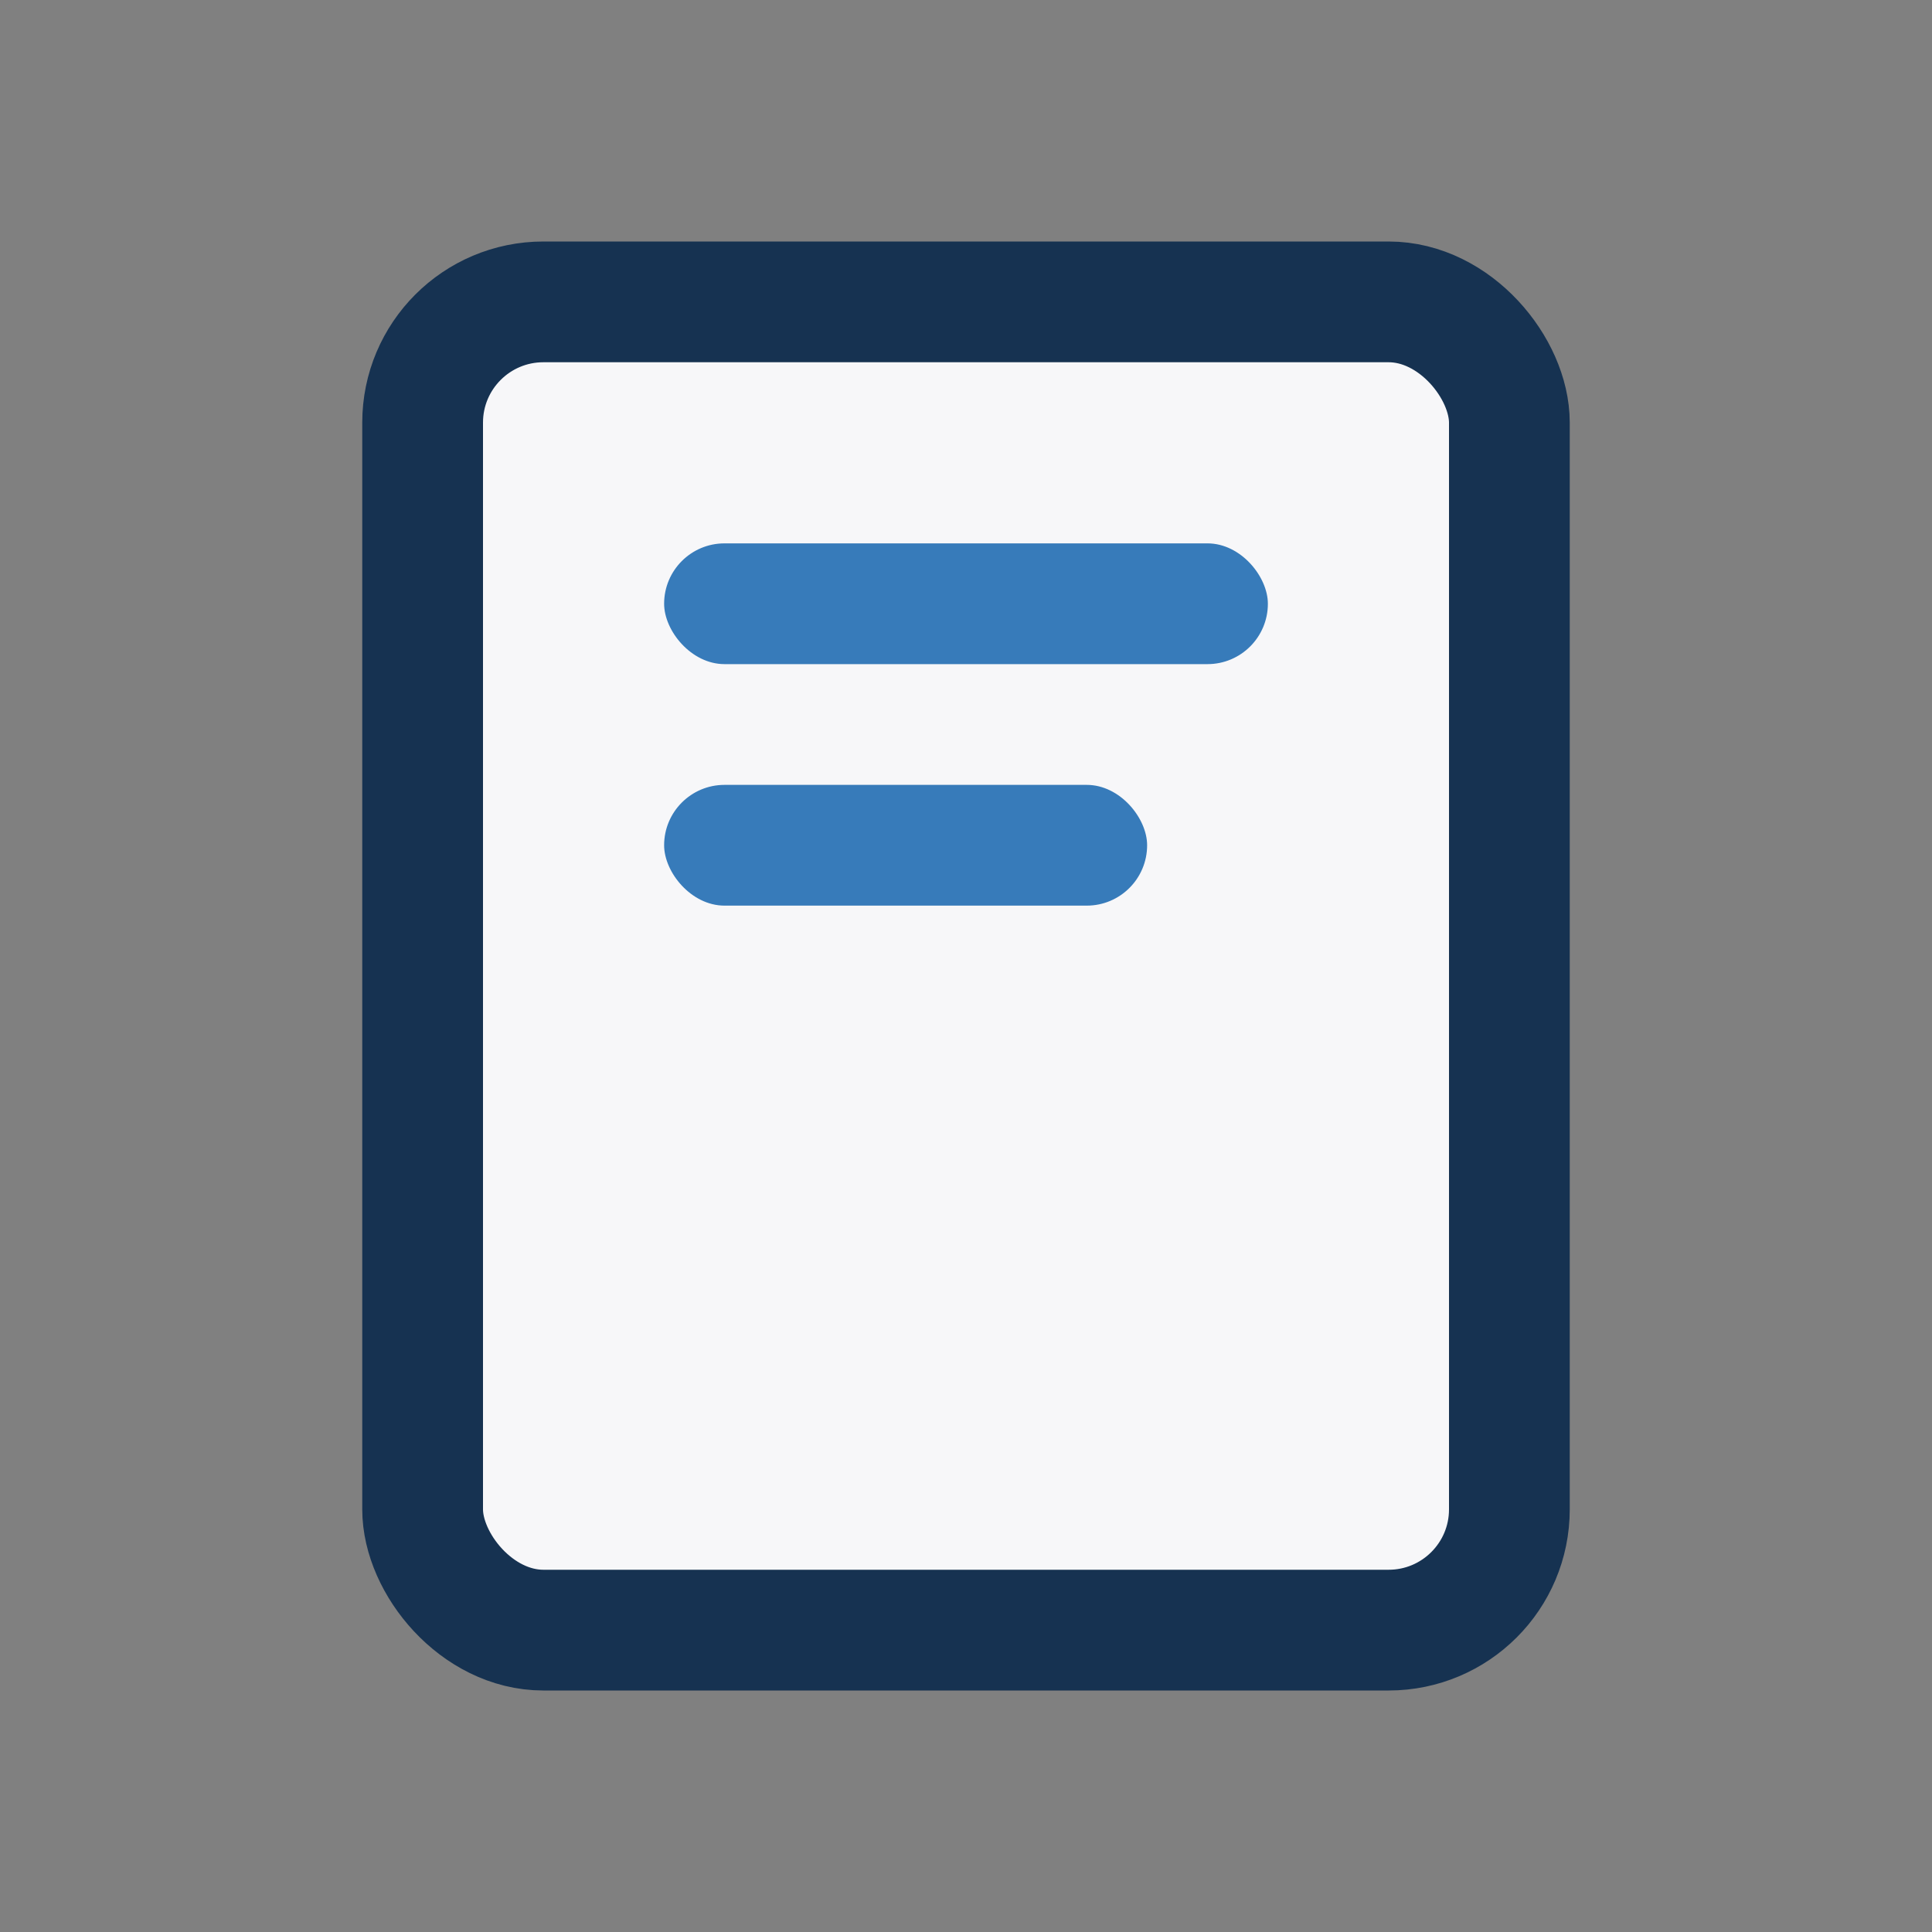 <?xml version="1.0" encoding="UTF-8"?>
<svg xmlns="http://www.w3.org/2000/svg" viewBox="0 0 32 32" width="32" height="32"><rect x="0" y="0" width="32" height="32" fill="#808080" stroke="none"/><rect x="7" y="5" width="18" height="22" rx="2" fill="#F7F7F9" stroke="#163251" stroke-width="2"/><rect x="11" y="9" width="10" height="2" rx="1" fill="#377BBA"/><rect x="11" y="13" width="8" height="2" rx="1" fill="#377BBA"/></svg>